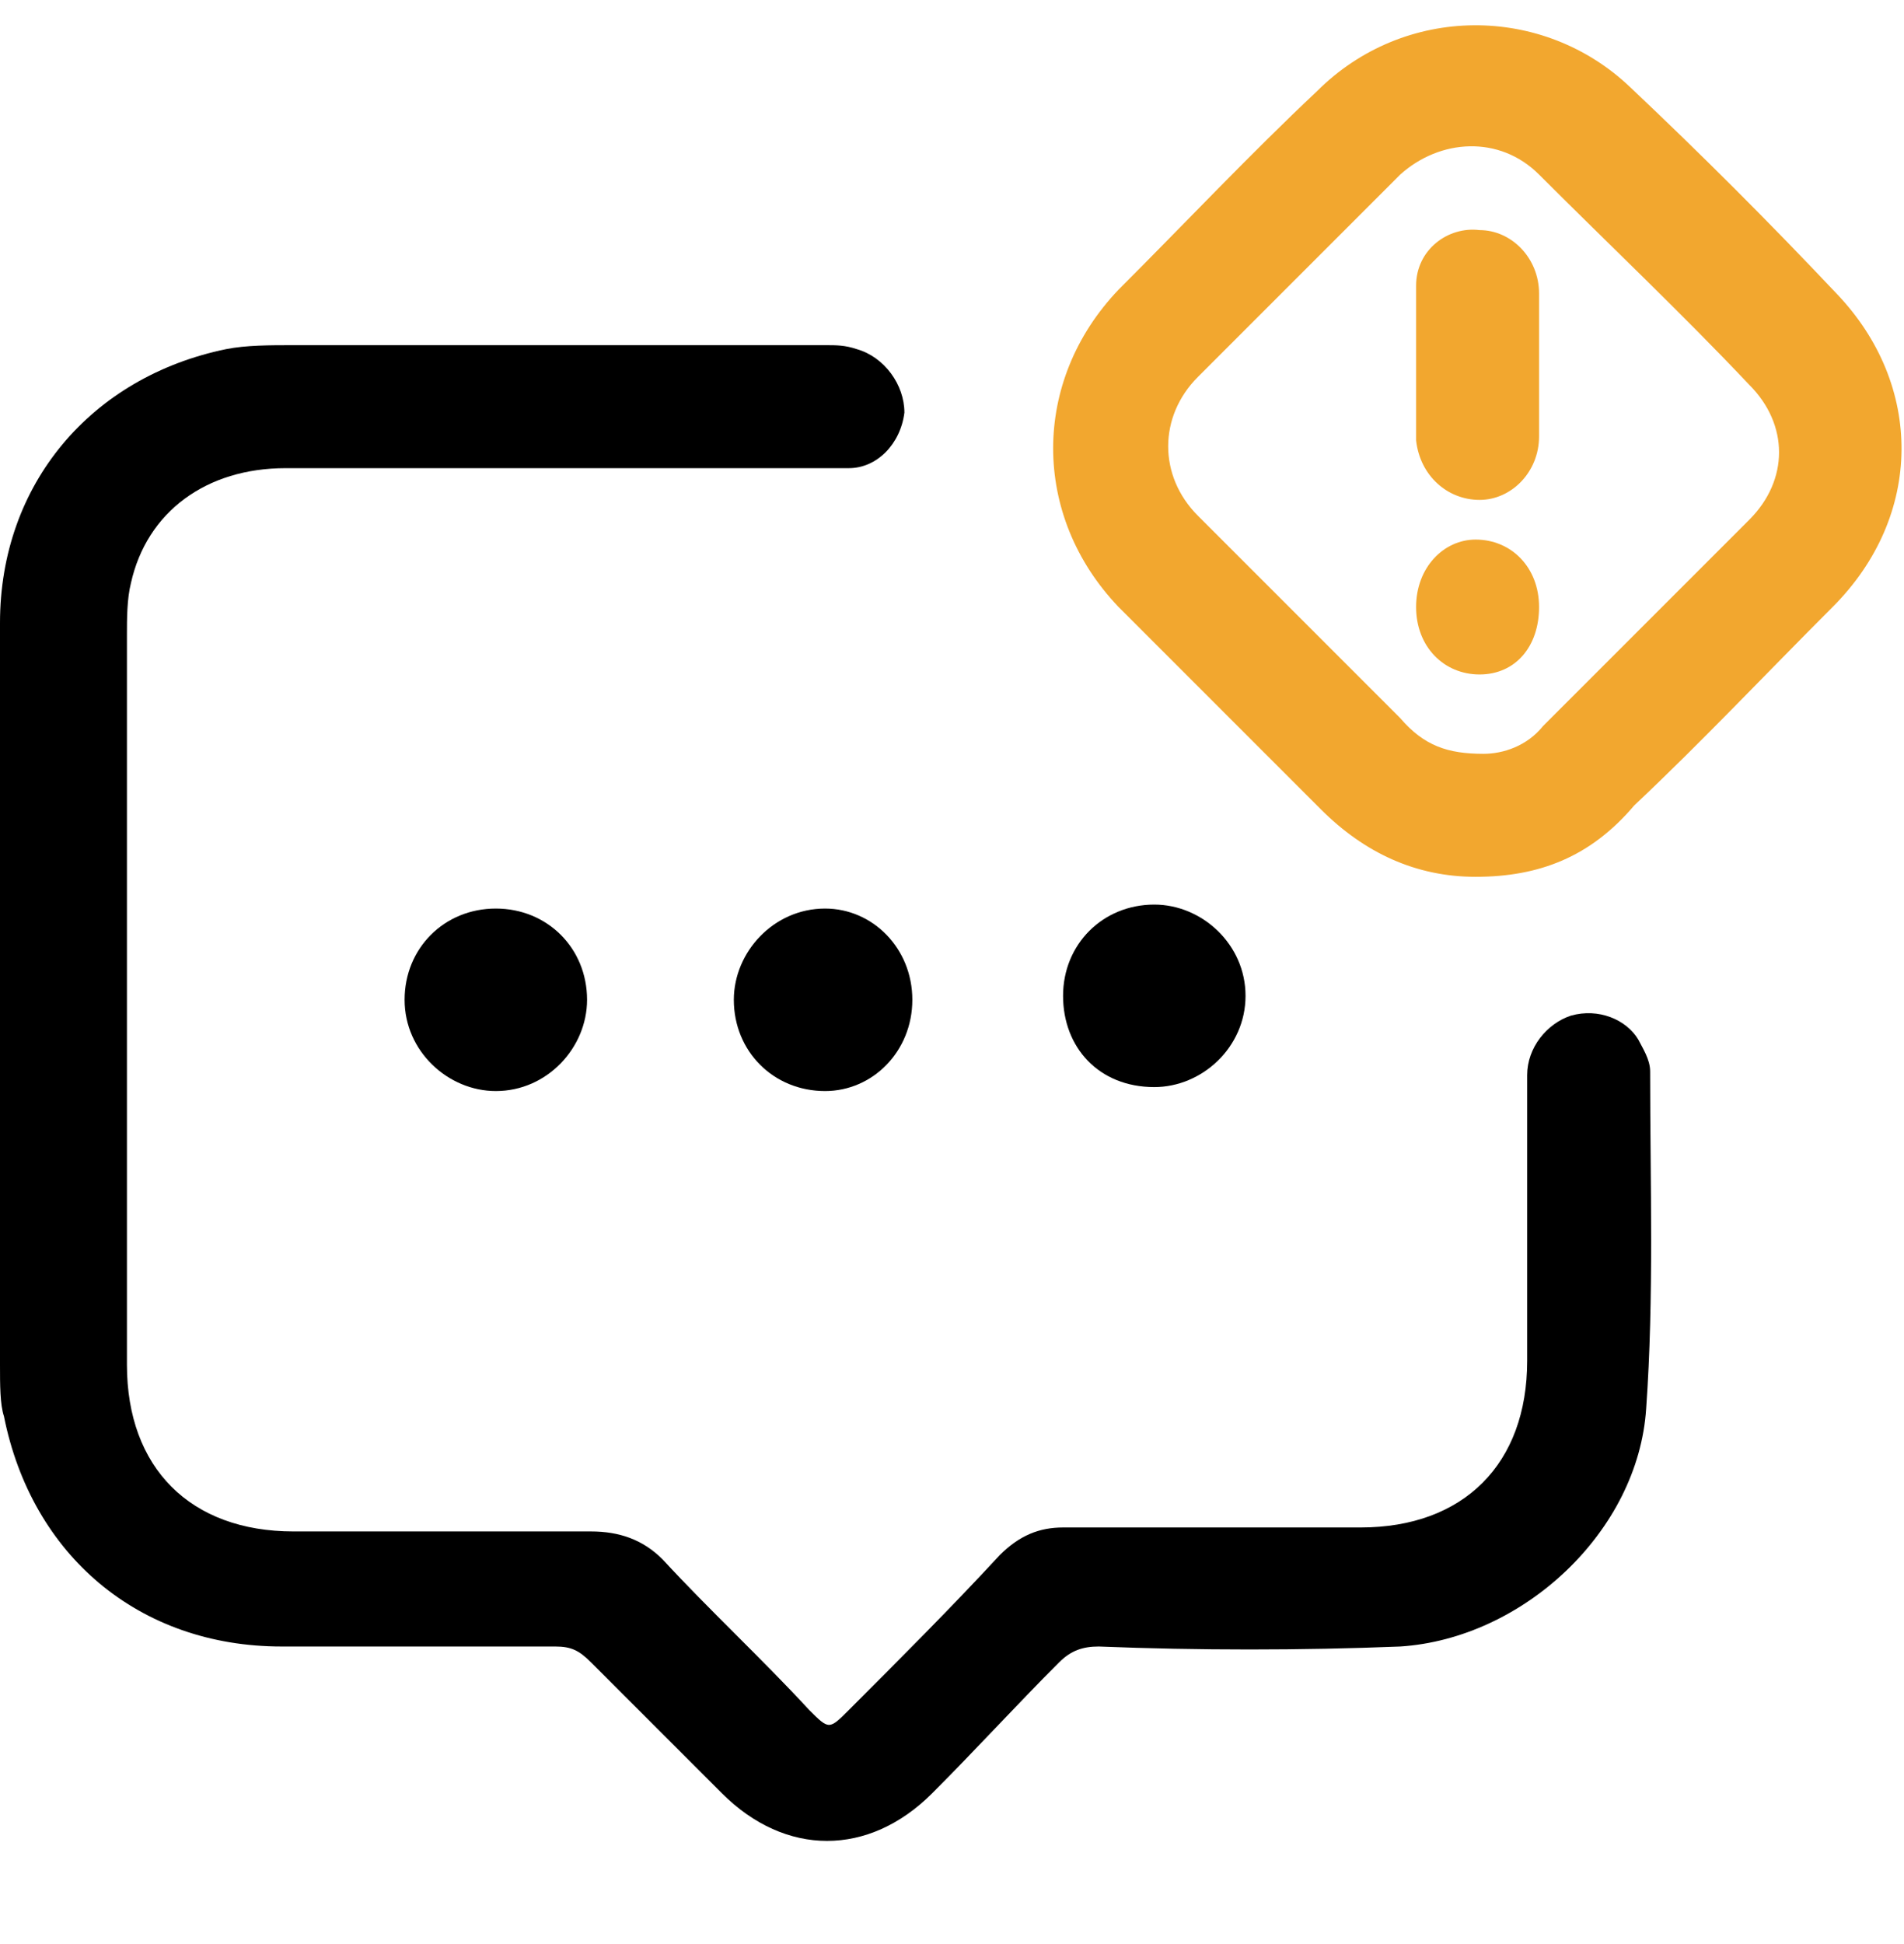 <?xml version="1.0" encoding="utf-8"?>
<!-- Generator: Adobe Illustrator 26.0.2, SVG Export Plug-In . SVG Version: 6.00 Build 0)  -->
<svg version="1.1" id="Layer_1" xmlns="http://www.w3.org/2000/svg" xmlns:xlink="http://www.w3.org/1999/xlink" x="0px" y="0px"
	 viewBox="0 0 48 49" style="enable-background:new 0 0 48 49;" xml:space="preserve">
<style type="text/css">
	.st0{fill:#F2A72F;}
</style>
<g>
	<path d="M0,25.2c0-3.2,0-6.3,0-9.5c0-3.5,2.3-6.2,5.7-6.9c0.5-0.1,1.1-0.1,1.7-0.1c4.5,0,9,0,13.4,0c0.3,0,0.5,0,0.8,0.1
		c0.7,0.2,1.2,0.9,1.2,1.6c-0.1,0.8-0.7,1.4-1.4,1.4c-0.4,0-0.9,0-1.3,0c-4.3,0-8.6,0-12.9,0c-2,0-3.5,1.1-3.9,2.9
		c-0.1,0.4-0.1,0.9-0.1,1.3c0,6.1,0,12.3,0,18.4c0,2.6,1.6,4.2,4.2,4.2c2.5,0,5,0,7.5,0c0.7,0,1.3,0.2,1.8,0.7
		c1.2,1.3,2.5,2.5,3.7,3.8c0.5,0.5,0.5,0.5,1,0c1.3-1.3,2.6-2.6,3.8-3.9c0.5-0.5,1-0.7,1.6-0.7c2.5,0,5,0,7.5,0
		c2.6,0,4.2-1.6,4.2-4.2c0-2.4,0-4.8,0-7.2c0-0.7,0.5-1.3,1.1-1.5c0.7-0.2,1.4,0.1,1.7,0.6c0.1,0.2,0.3,0.5,0.3,0.8
		c0,2.8,0.1,5.7-0.1,8.5c-0.2,3.1-3.1,5.8-6.2,6c-2.5,0.1-5.1,0.1-7.6,0c-0.4,0-0.7,0.1-1,0.4c-1.1,1.1-2.1,2.2-3.2,3.3
		c-1.6,1.6-3.7,1.6-5.3,0c-1.1-1.1-2.2-2.2-3.3-3.3c-0.3-0.3-0.5-0.4-0.9-0.4c-2.3,0-4.6,0-6.9,0c-3.6,0-6.3-2.3-7-5.8
		C0,35.4,0,34.9,0,34.4C0,31.3,0,28.2,0,25.2z"/>
	<path class="st0" d="M37.2,22.1c-1.5,0-2.8-0.6-3.9-1.7c-1.7-1.7-3.4-3.4-5.1-5.1c-2.2-2.3-2.2-5.7,0-8c1.7-1.7,3.3-3.4,5-5
		c2.2-2.2,5.7-2.2,7.9-0.1c1.8,1.7,3.5,3.4,5.2,5.2c2.2,2.3,2.2,5.6-0.1,7.9c-1.7,1.7-3.3,3.4-5,5C40.1,21.6,38.8,22.1,37.2,22.1z
		 M37.4,19c0.5,0,1.1-0.2,1.5-0.7c1.7-1.7,3.5-3.5,5.2-5.2c1-1,1-2.4,0-3.4c-1.7-1.8-3.5-3.5-5.3-5.3c-1-1-2.5-0.9-3.5,0
		c-1.7,1.7-3.4,3.4-5.1,5.1c-1,1-1,2.5,0,3.5c1.7,1.7,3.4,3.4,5.1,5.1C35.9,18.8,36.5,19,37.4,19z"/>
	<path d="M23,25.2c0,1.3-1,2.3-2.2,2.3c-1.3,0-2.3-1-2.3-2.3c0-1.2,1-2.3,2.3-2.3C22,22.9,23,23.9,23,25.2z"/>
	<path d="M26.8,25.1c0-1.3,1-2.3,2.3-2.3c1.2,0,2.3,1,2.3,2.3c0,1.3-1.1,2.3-2.3,2.3C27.7,27.4,26.8,26.4,26.8,25.1z"/>
	<path d="M14.8,25.2c0,1.2-1,2.3-2.3,2.3c-1.2,0-2.3-1-2.3-2.3c0-1.3,1-2.3,2.3-2.3C13.8,22.9,14.8,23.9,14.8,25.2z"/>
	<path class="st0" d="M38.8,9.2c0,0.6,0,1.2,0,1.8c0,0.9-0.7,1.6-1.5,1.6c-0.8,0-1.5-0.6-1.6-1.5c0-1.3,0-2.6,0-3.9
		c0-0.9,0.8-1.5,1.6-1.4c0.8,0,1.5,0.7,1.5,1.6C38.8,8,38.8,8.6,38.8,9.2z"/>
	<path class="st0" d="M38.8,15.3c0,1-0.6,1.7-1.5,1.7c-0.9,0-1.6-0.7-1.6-1.7c0-1,0.7-1.7,1.5-1.7C38.1,13.6,38.8,14.3,38.8,15.3z"
		/>
</g>
</svg>
